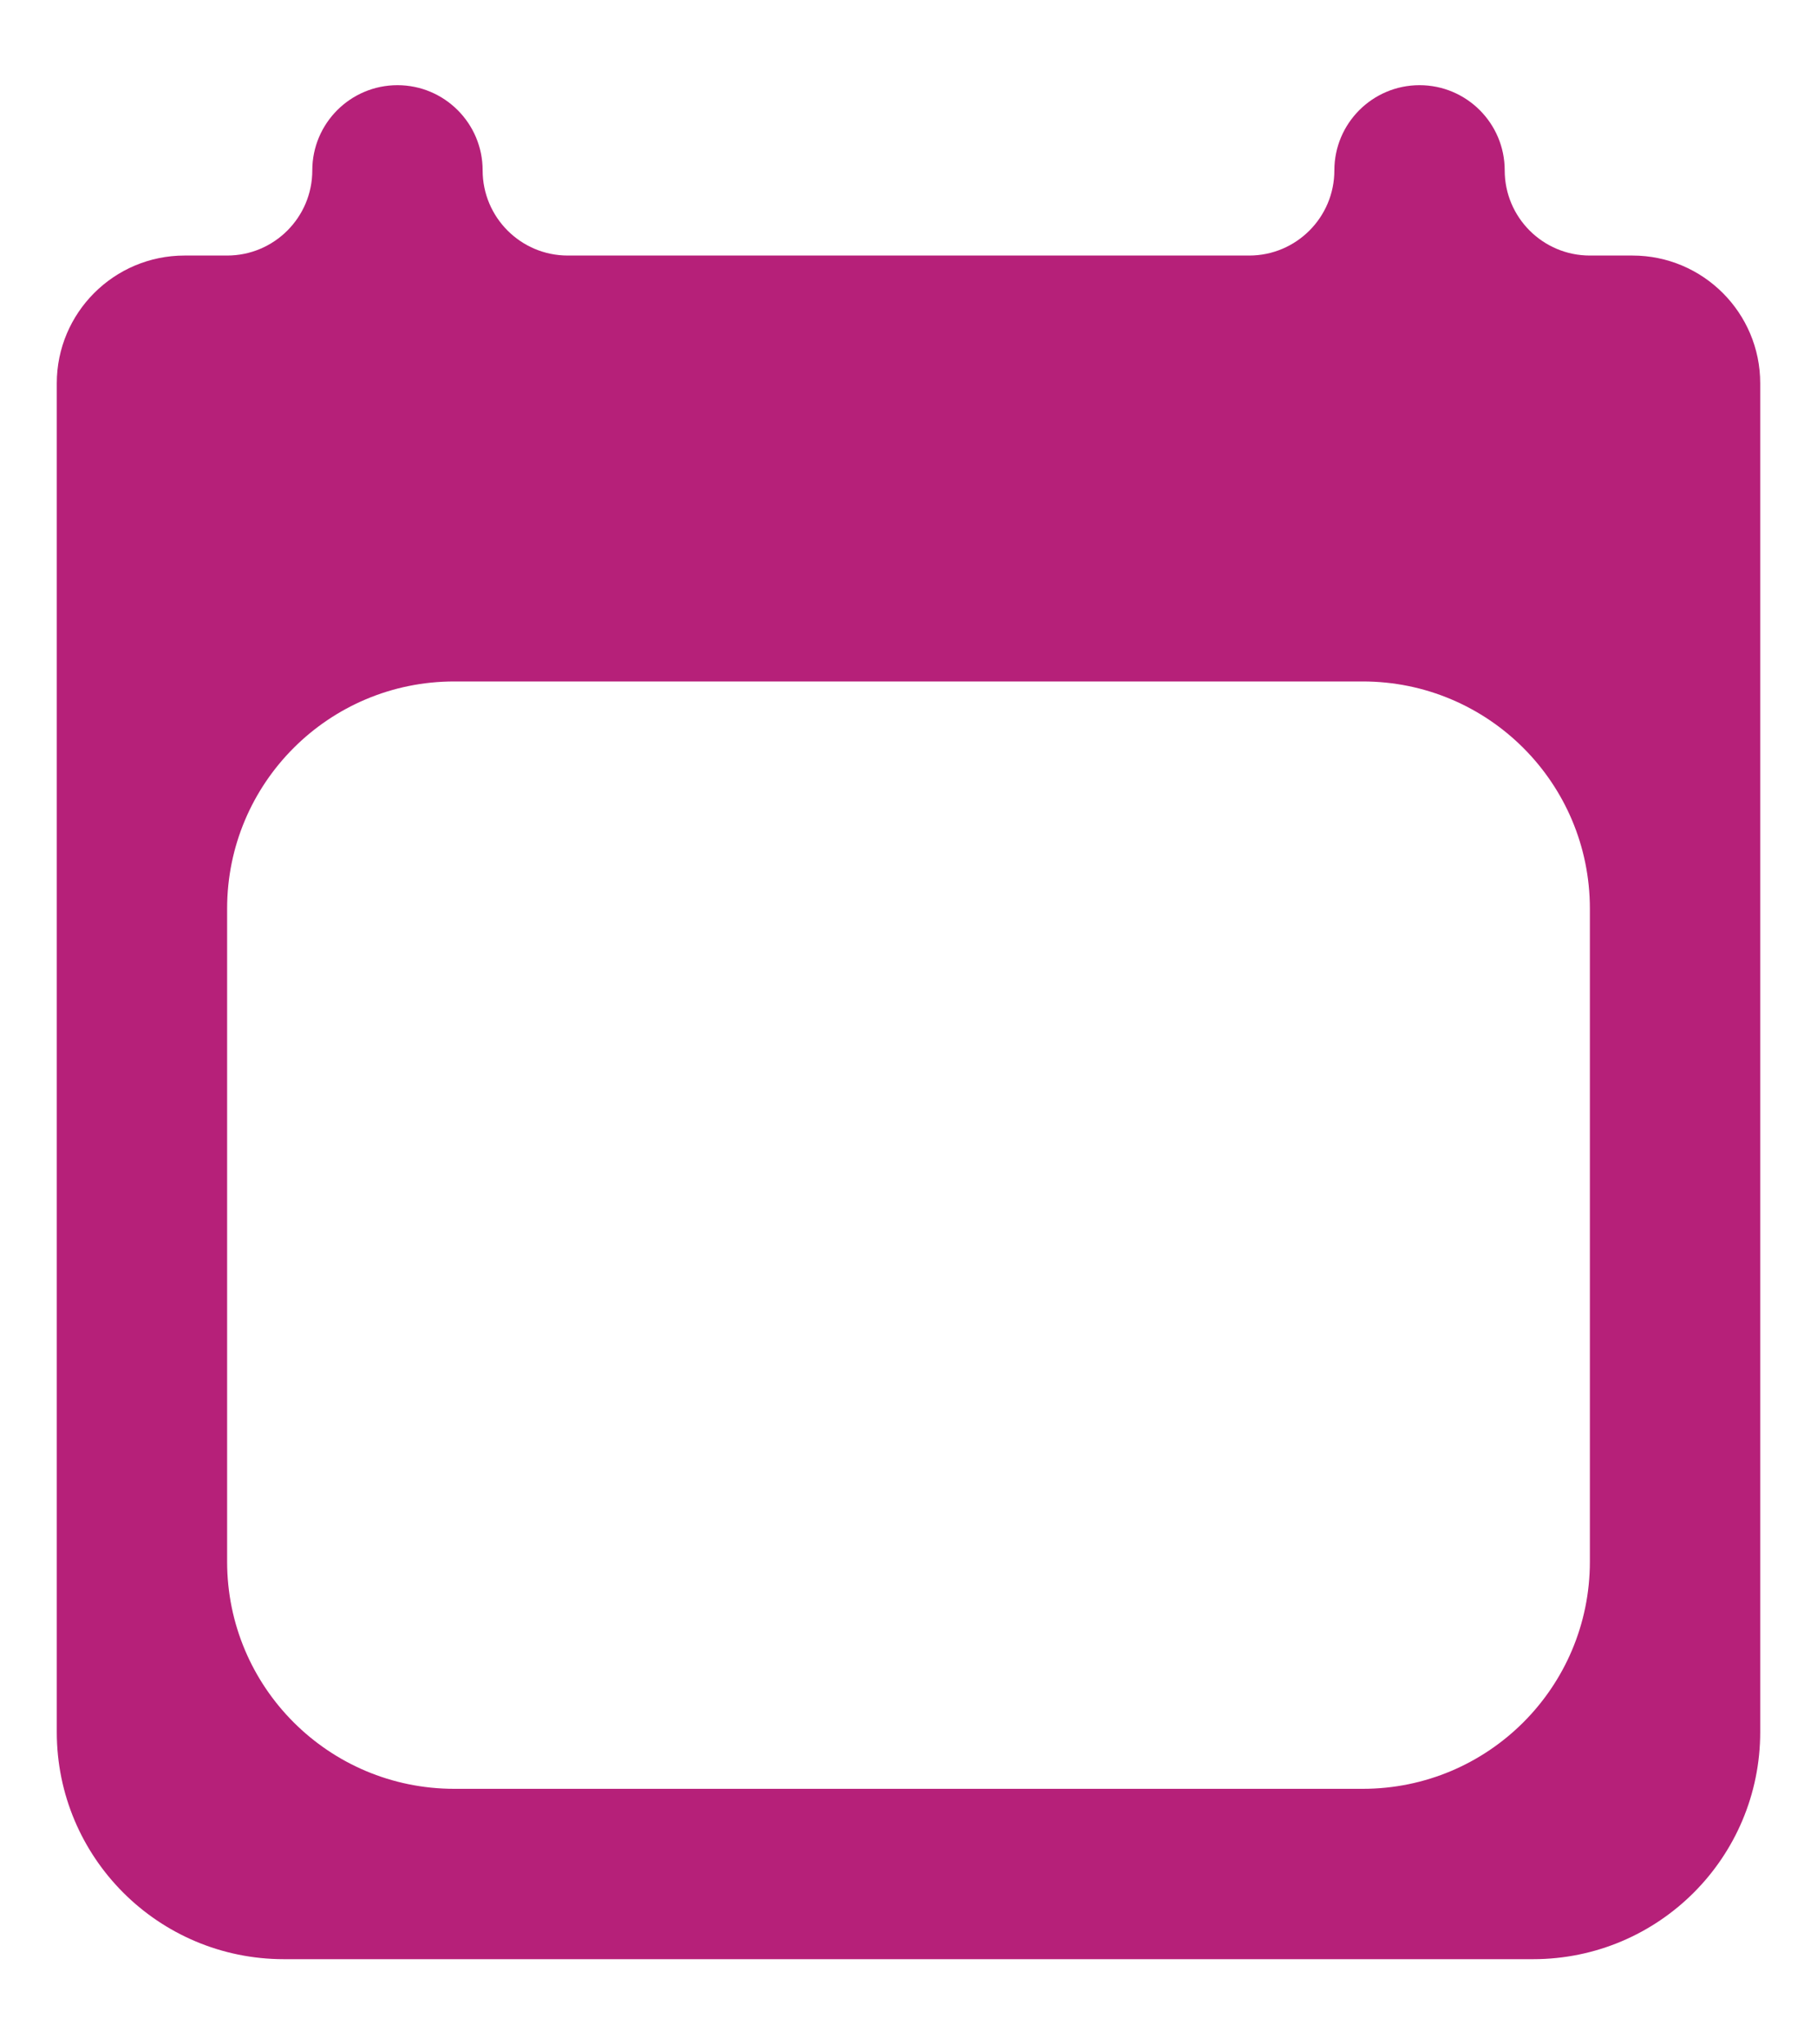 <svg width="16" height="18" viewBox="0 0 16 18" fill="none" xmlns="http://www.w3.org/2000/svg">
<path d="M15.5 3.375C15.5 2.754 14.996 2.25 14.375 2.25H14C13.586 2.25 13.25 1.914 13.25 1.5C13.25 1.086 12.914 0.75 12.5 0.75C12.086 0.75 11.75 1.086 11.75 1.5C11.75 1.914 11.414 2.25 11 2.25H5C4.586 2.25 4.25 1.914 4.25 1.5C4.25 1.086 3.914 0.75 3.5 0.75C3.086 0.75 2.75 1.086 2.75 1.5C2.75 1.914 2.414 2.25 2 2.25H1.625C1.004 2.25 0.5 2.754 0.5 3.375V15.25C0.5 16.355 1.395 17.25 2.5 17.25H13.5C14.605 17.25 15.5 16.355 15.5 15.25V3.375ZM14 13.75C14 14.855 13.105 15.75 12 15.75H4C2.895 15.75 2 14.855 2 13.75V8C2 6.895 2.895 6 4 6H12C13.105 6 14 6.895 14 8V13.75Z" fill="#B62079"/>
</svg>
